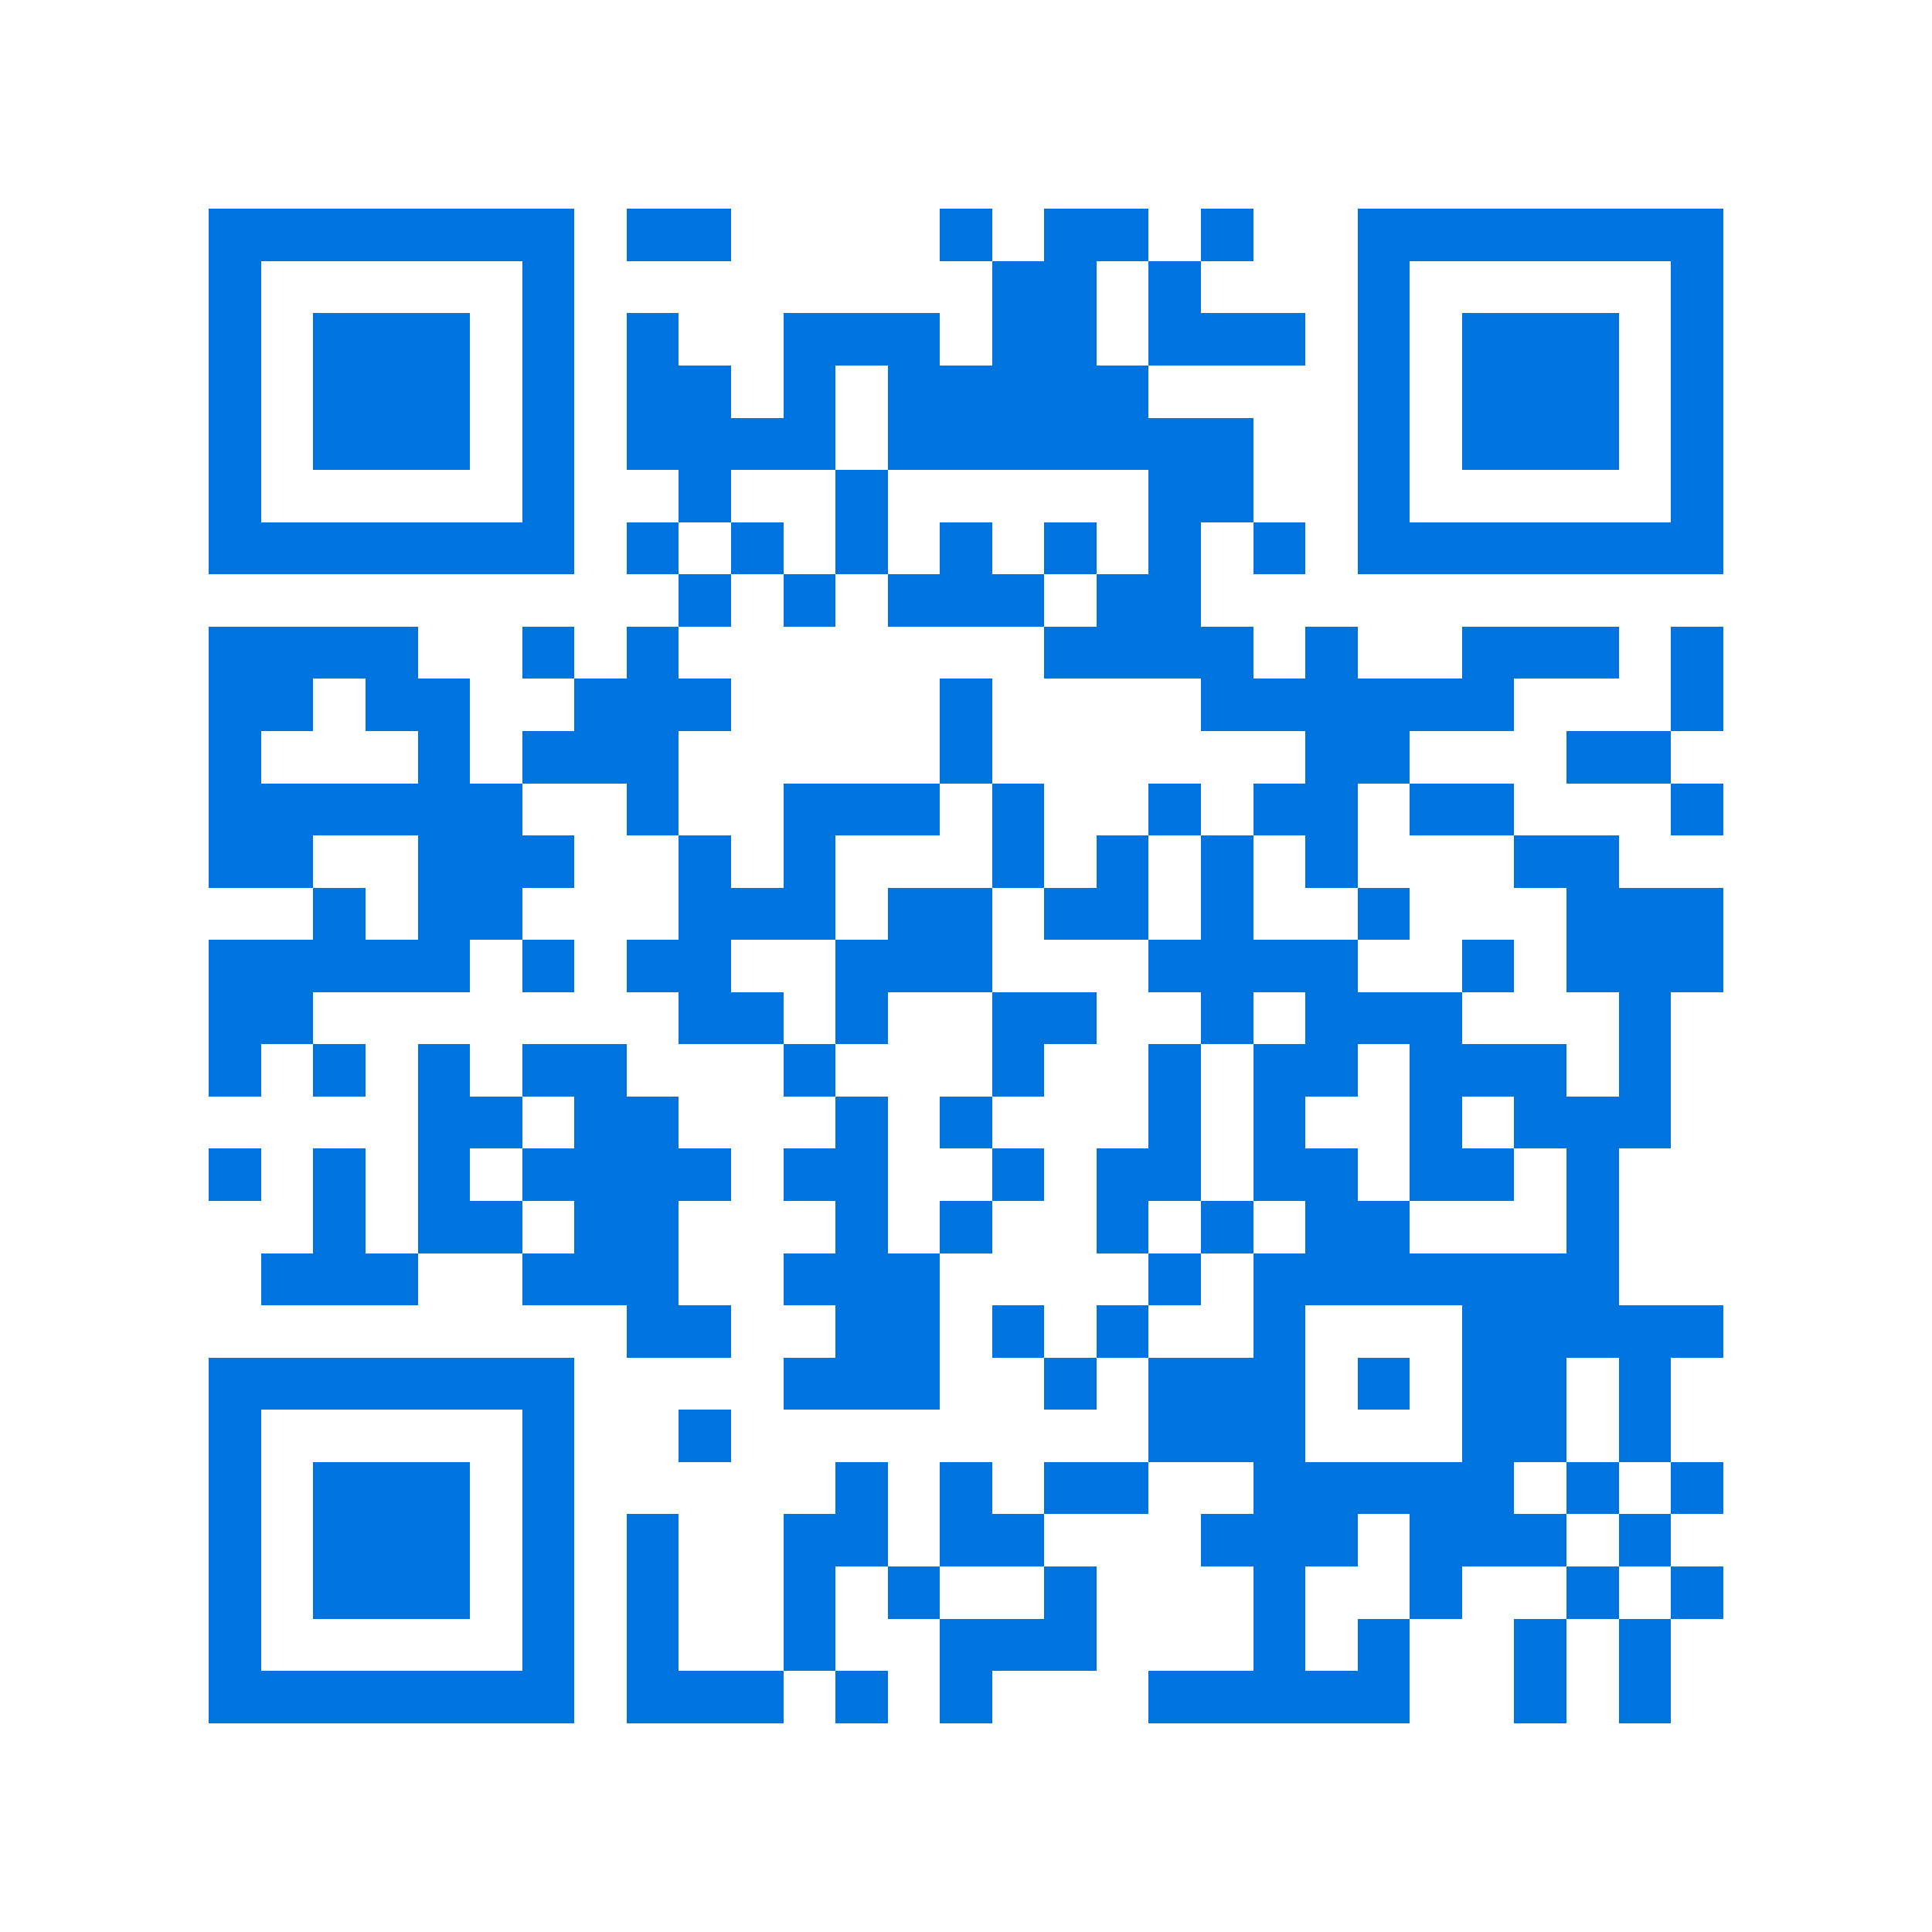 <svg xmlns="http://www.w3.org/2000/svg" viewBox="0 0 37 37" shape-rendering="crispEdges"><path fill="#ffffff" d="M0 0h37v37H0z"/><path stroke="#0074de" d="M4 4.5h7m1 0h2m4 0h1m1 0h2m1 0h1m2 0h7M4 5.5h1m5 0h1m8 0h2m1 0h1m3 0h1m5 0h1M4 6.5h1m1 0h3m1 0h1m1 0h1m2 0h3m1 0h2m1 0h3m1 0h1m1 0h3m1 0h1M4 7.5h1m1 0h3m1 0h1m1 0h2m1 0h1m1 0h5m4 0h1m1 0h3m1 0h1M4 8.5h1m1 0h3m1 0h1m1 0h4m1 0h7m2 0h1m1 0h3m1 0h1M4 9.5h1m5 0h1m2 0h1m2 0h1m5 0h2m2 0h1m5 0h1M4 10.5h7m1 0h1m1 0h1m1 0h1m1 0h1m1 0h1m1 0h1m1 0h1m1 0h7M13 11.5h1m1 0h1m1 0h3m1 0h2M4 12.5h4m2 0h1m1 0h1m7 0h4m1 0h1m2 0h3m1 0h1M4 13.5h2m1 0h2m2 0h3m4 0h1m4 0h6m3 0h1M4 14.5h1m3 0h1m1 0h3m5 0h1m6 0h2m3 0h2M4 15.5h6m2 0h1m2 0h3m1 0h1m2 0h1m1 0h2m1 0h2m3 0h1M4 16.5h2m2 0h3m2 0h1m1 0h1m3 0h1m1 0h1m1 0h1m1 0h1m3 0h2M6 17.5h1m1 0h2m3 0h3m1 0h2m1 0h2m1 0h1m2 0h1m3 0h3M4 18.5h5m1 0h1m1 0h2m2 0h3m3 0h4m2 0h1m1 0h3M4 19.5h2m7 0h2m1 0h1m2 0h2m2 0h1m1 0h3m3 0h1M4 20.5h1m1 0h1m1 0h1m1 0h2m3 0h1m3 0h1m2 0h1m1 0h2m1 0h3m1 0h1M8 21.5h2m1 0h2m3 0h1m1 0h1m3 0h1m1 0h1m2 0h1m1 0h3M4 22.5h1m1 0h1m1 0h1m1 0h4m1 0h2m2 0h1m1 0h2m1 0h2m1 0h2m1 0h1M6 23.5h1m1 0h2m1 0h2m3 0h1m1 0h1m2 0h1m1 0h1m1 0h2m3 0h1M5 24.5h3m2 0h3m2 0h3m4 0h1m1 0h7M12 25.5h2m2 0h2m1 0h1m1 0h1m2 0h1m3 0h5M4 26.5h7m4 0h3m2 0h1m1 0h3m1 0h1m1 0h2m1 0h1M4 27.5h1m5 0h1m2 0h1m8 0h3m3 0h2m1 0h1M4 28.5h1m1 0h3m1 0h1m5 0h1m1 0h1m1 0h2m2 0h5m1 0h1m1 0h1M4 29.5h1m1 0h3m1 0h1m1 0h1m2 0h2m1 0h2m3 0h3m1 0h3m1 0h1M4 30.5h1m1 0h3m1 0h1m1 0h1m2 0h1m1 0h1m2 0h1m3 0h1m2 0h1m2 0h1m1 0h1M4 31.5h1m5 0h1m1 0h1m2 0h1m2 0h3m3 0h1m1 0h1m2 0h1m1 0h1M4 32.5h7m1 0h3m1 0h1m1 0h1m3 0h5m2 0h1m1 0h1"/></svg>
